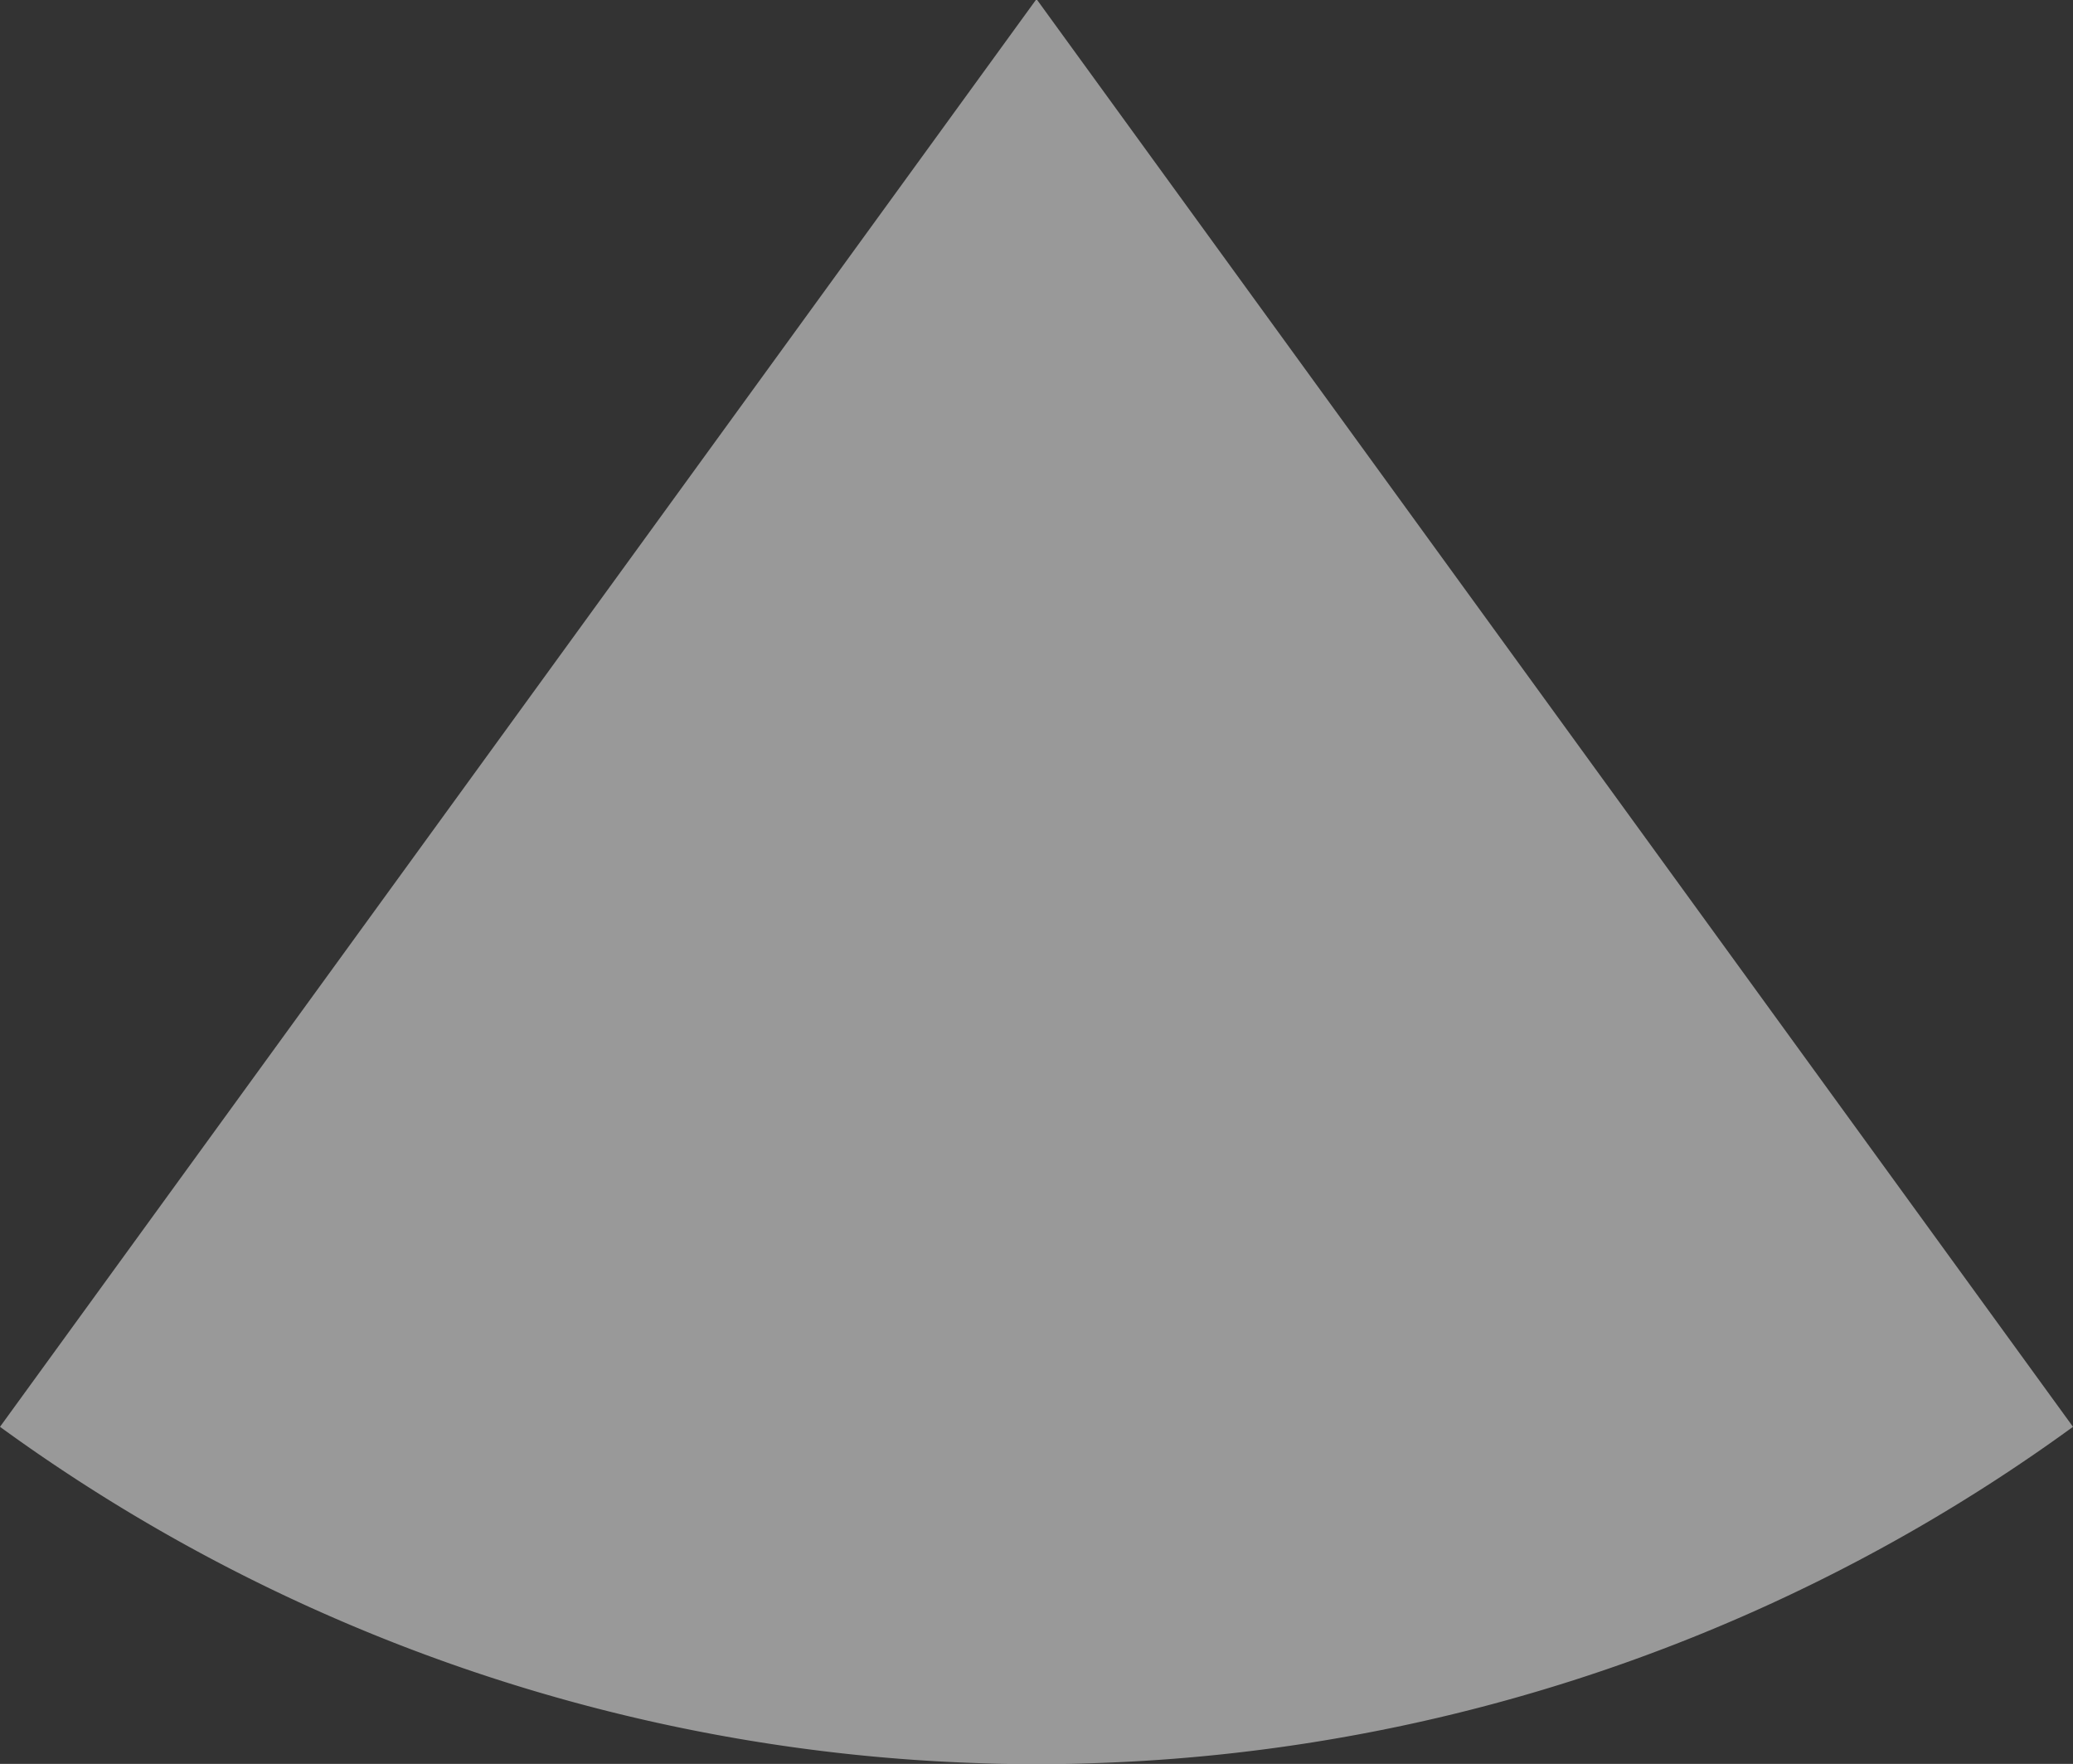 <svg xmlns="http://www.w3.org/2000/svg" viewBox="0 0 66.8 56.83"><rect x="0" y="0" width="66.8" height="56.83" fill="#333333" stroke="none"/><defs><style>.cls-1{isolation:isolate;}.cls-2{fill:#fff;opacity:0.5;mix-blend-mode:screen;}</style></defs><title>service_circle3</title><g class="cls-1"><g id="contents"><path class="cls-2" d="M2188.71,944.6a56.76,56.76,0,0,0,66.8,0l-33.4-46Z" transform="translate(-2188.71 -898.63)"/></g></g></svg>